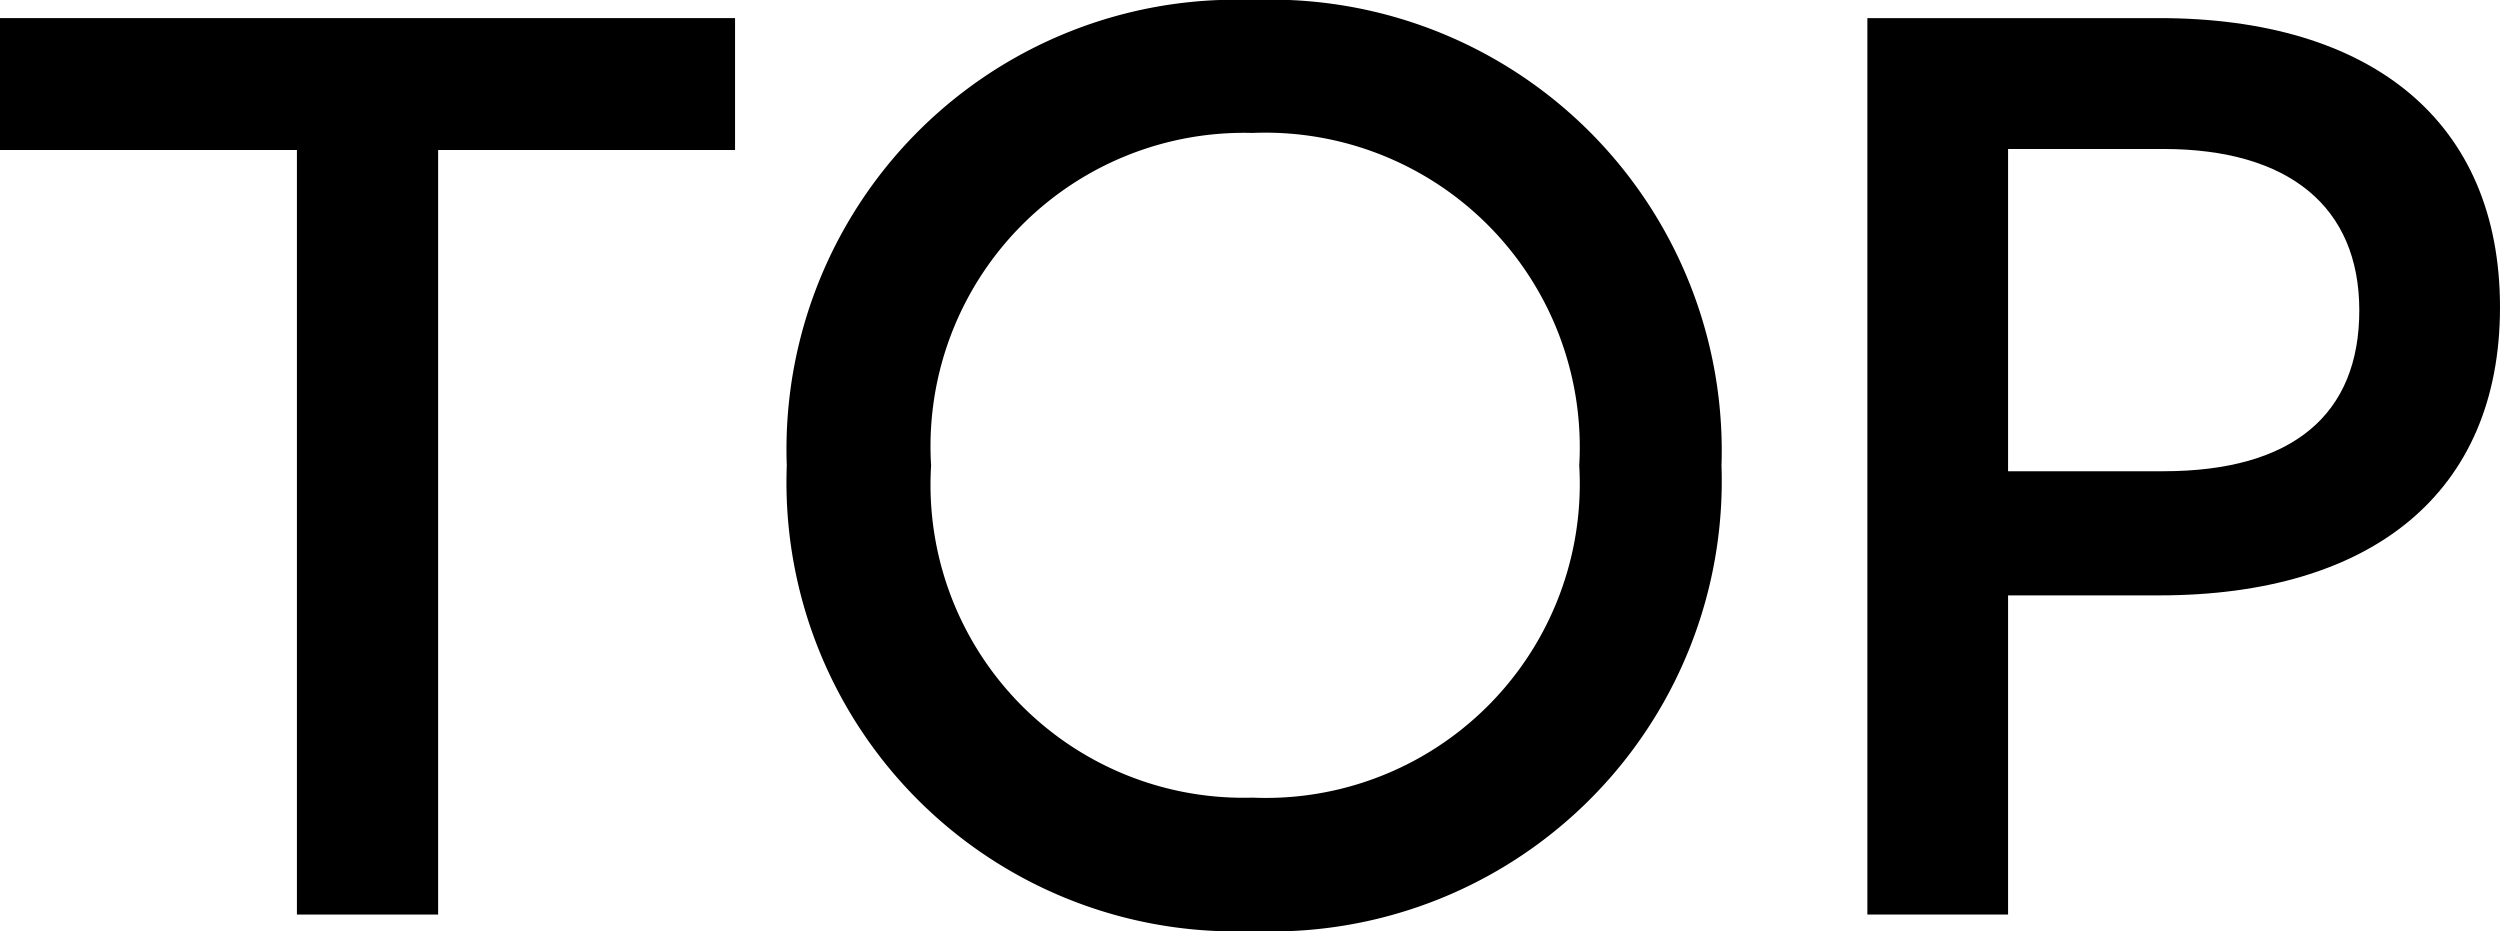 <svg xmlns="http://www.w3.org/2000/svg" viewBox="0 0 48.33 18"><title>btn_menu-1</title><g id="レイヤー_2" data-name="レイヤー 2"><g id="menu"><path d="M8.47,2.9V17.68H5.74V2.9H0V.35H14.21V2.9Z"/><path d="M24.21,0a8.72,8.72,0,0,1,9.07,9,8.71,8.71,0,0,1-9.07,9,8.68,8.68,0,0,1-9-9A8.69,8.69,0,0,1,24.21,0Zm0,15.42A6.07,6.07,0,0,0,30.53,9a6.08,6.08,0,0,0-6.32-6.43A6.06,6.06,0,0,0,18,9,6.05,6.05,0,0,0,24.21,15.42Z"/><path d="M41.74.35c4.11,0,6.59,2,6.59,5.59s-2.48,5.57-6.59,5.57H38.82v6.17H36.1V.35Zm.08,8.76C44.34,9.11,45.61,8,45.61,6s-1.36-3.12-3.79-3.12h-3V9.11Z"/></g></g></svg>